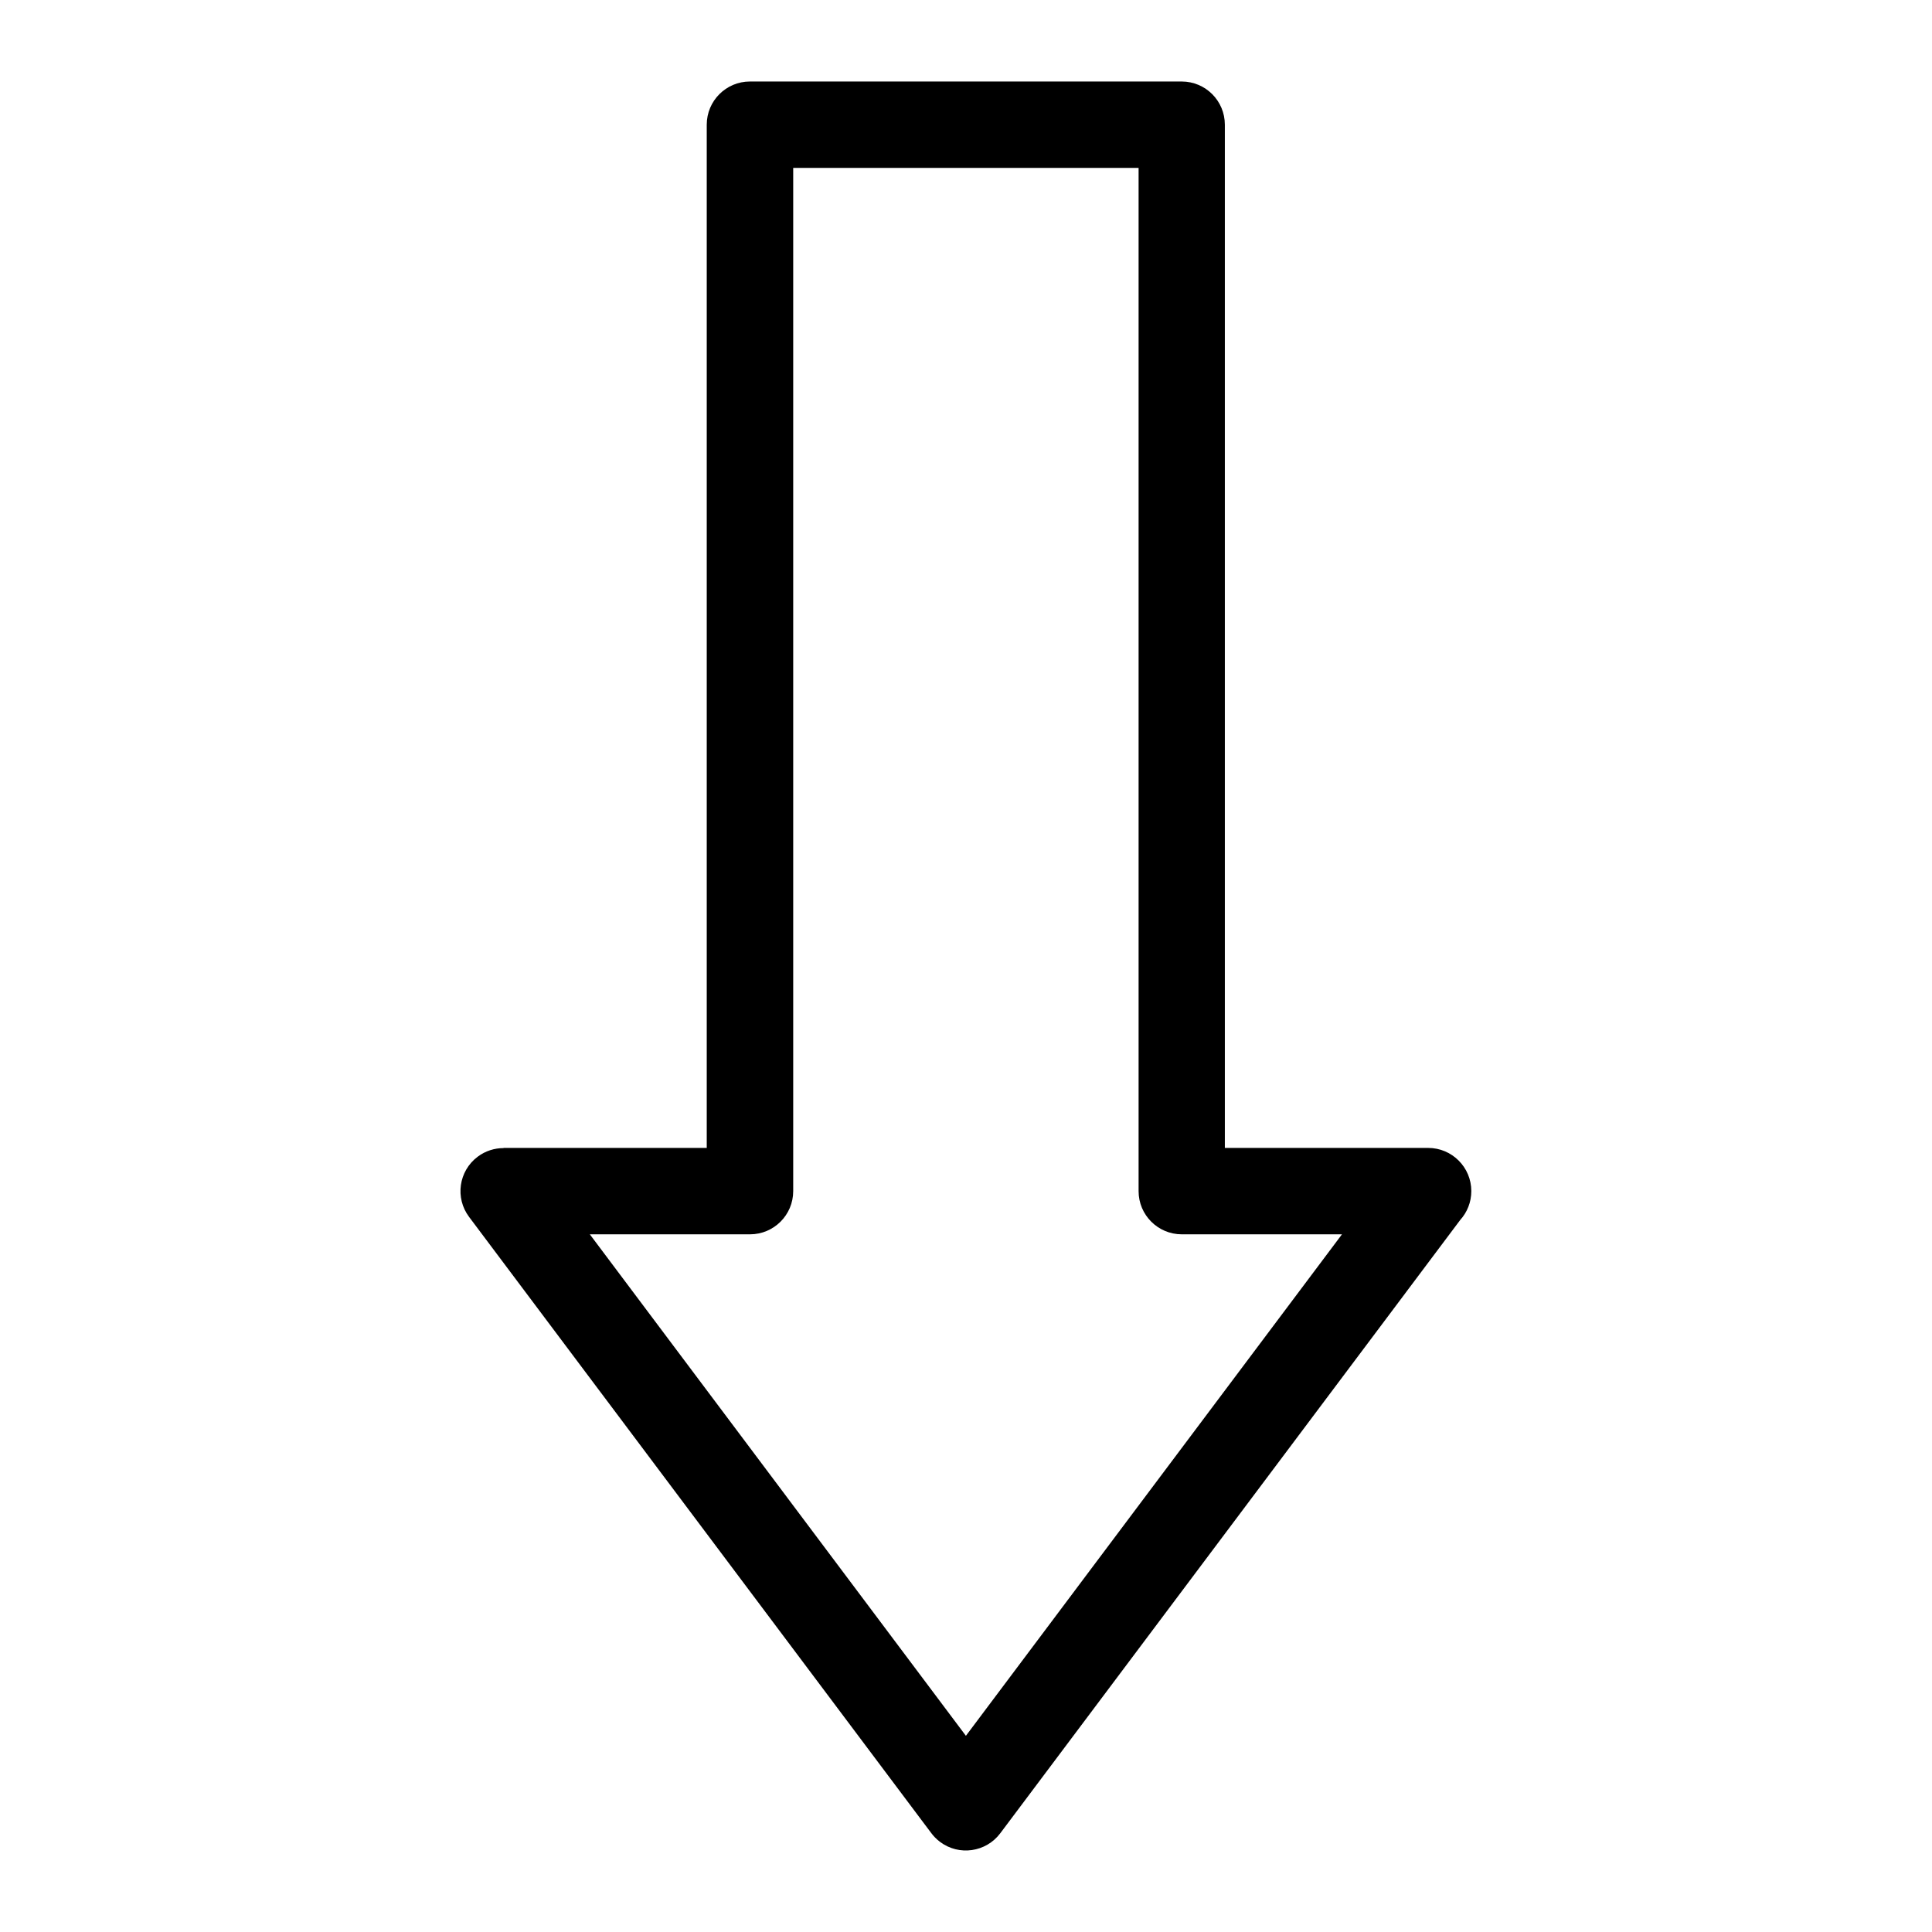 <?xml version="1.0" encoding="UTF-8"?>
<!-- Uploaded to: ICON Repo, www.iconrepo.com, Generator: ICON Repo Mixer Tools -->
<svg fill="#000000" width="800px" height="800px" version="1.1" viewBox="144 144 512 512" xmlns="http://www.w3.org/2000/svg">
 <path d="m468.62 448.21h53.852c6.316 0 11.441 5.125 11.441 11.441 0 2.934-1.102 5.621-2.934 7.648l-121.9 162.54c-3.777 5.031-10.93 6.062-15.961 2.281-0.953-0.727-1.77-1.559-2.434-2.481l-122.37-163.14c-3.777-5.031-2.766-12.184 2.281-15.961 2.055-1.543 4.457-2.281 6.848-2.281v-0.047h53.852v-271.17c0-6.316 5.125-11.441 11.441-11.441h114.42c6.332 0 11.441 5.125 11.441 11.441v271.17zm31.016 22.898h-42.457c-6.316 0-11.441-5.125-11.441-11.441v-271.17h-91.531v271.17c0 6.316-5.125 11.441-11.441 11.441h-42.457l99.664 132.9z"/>
</svg>